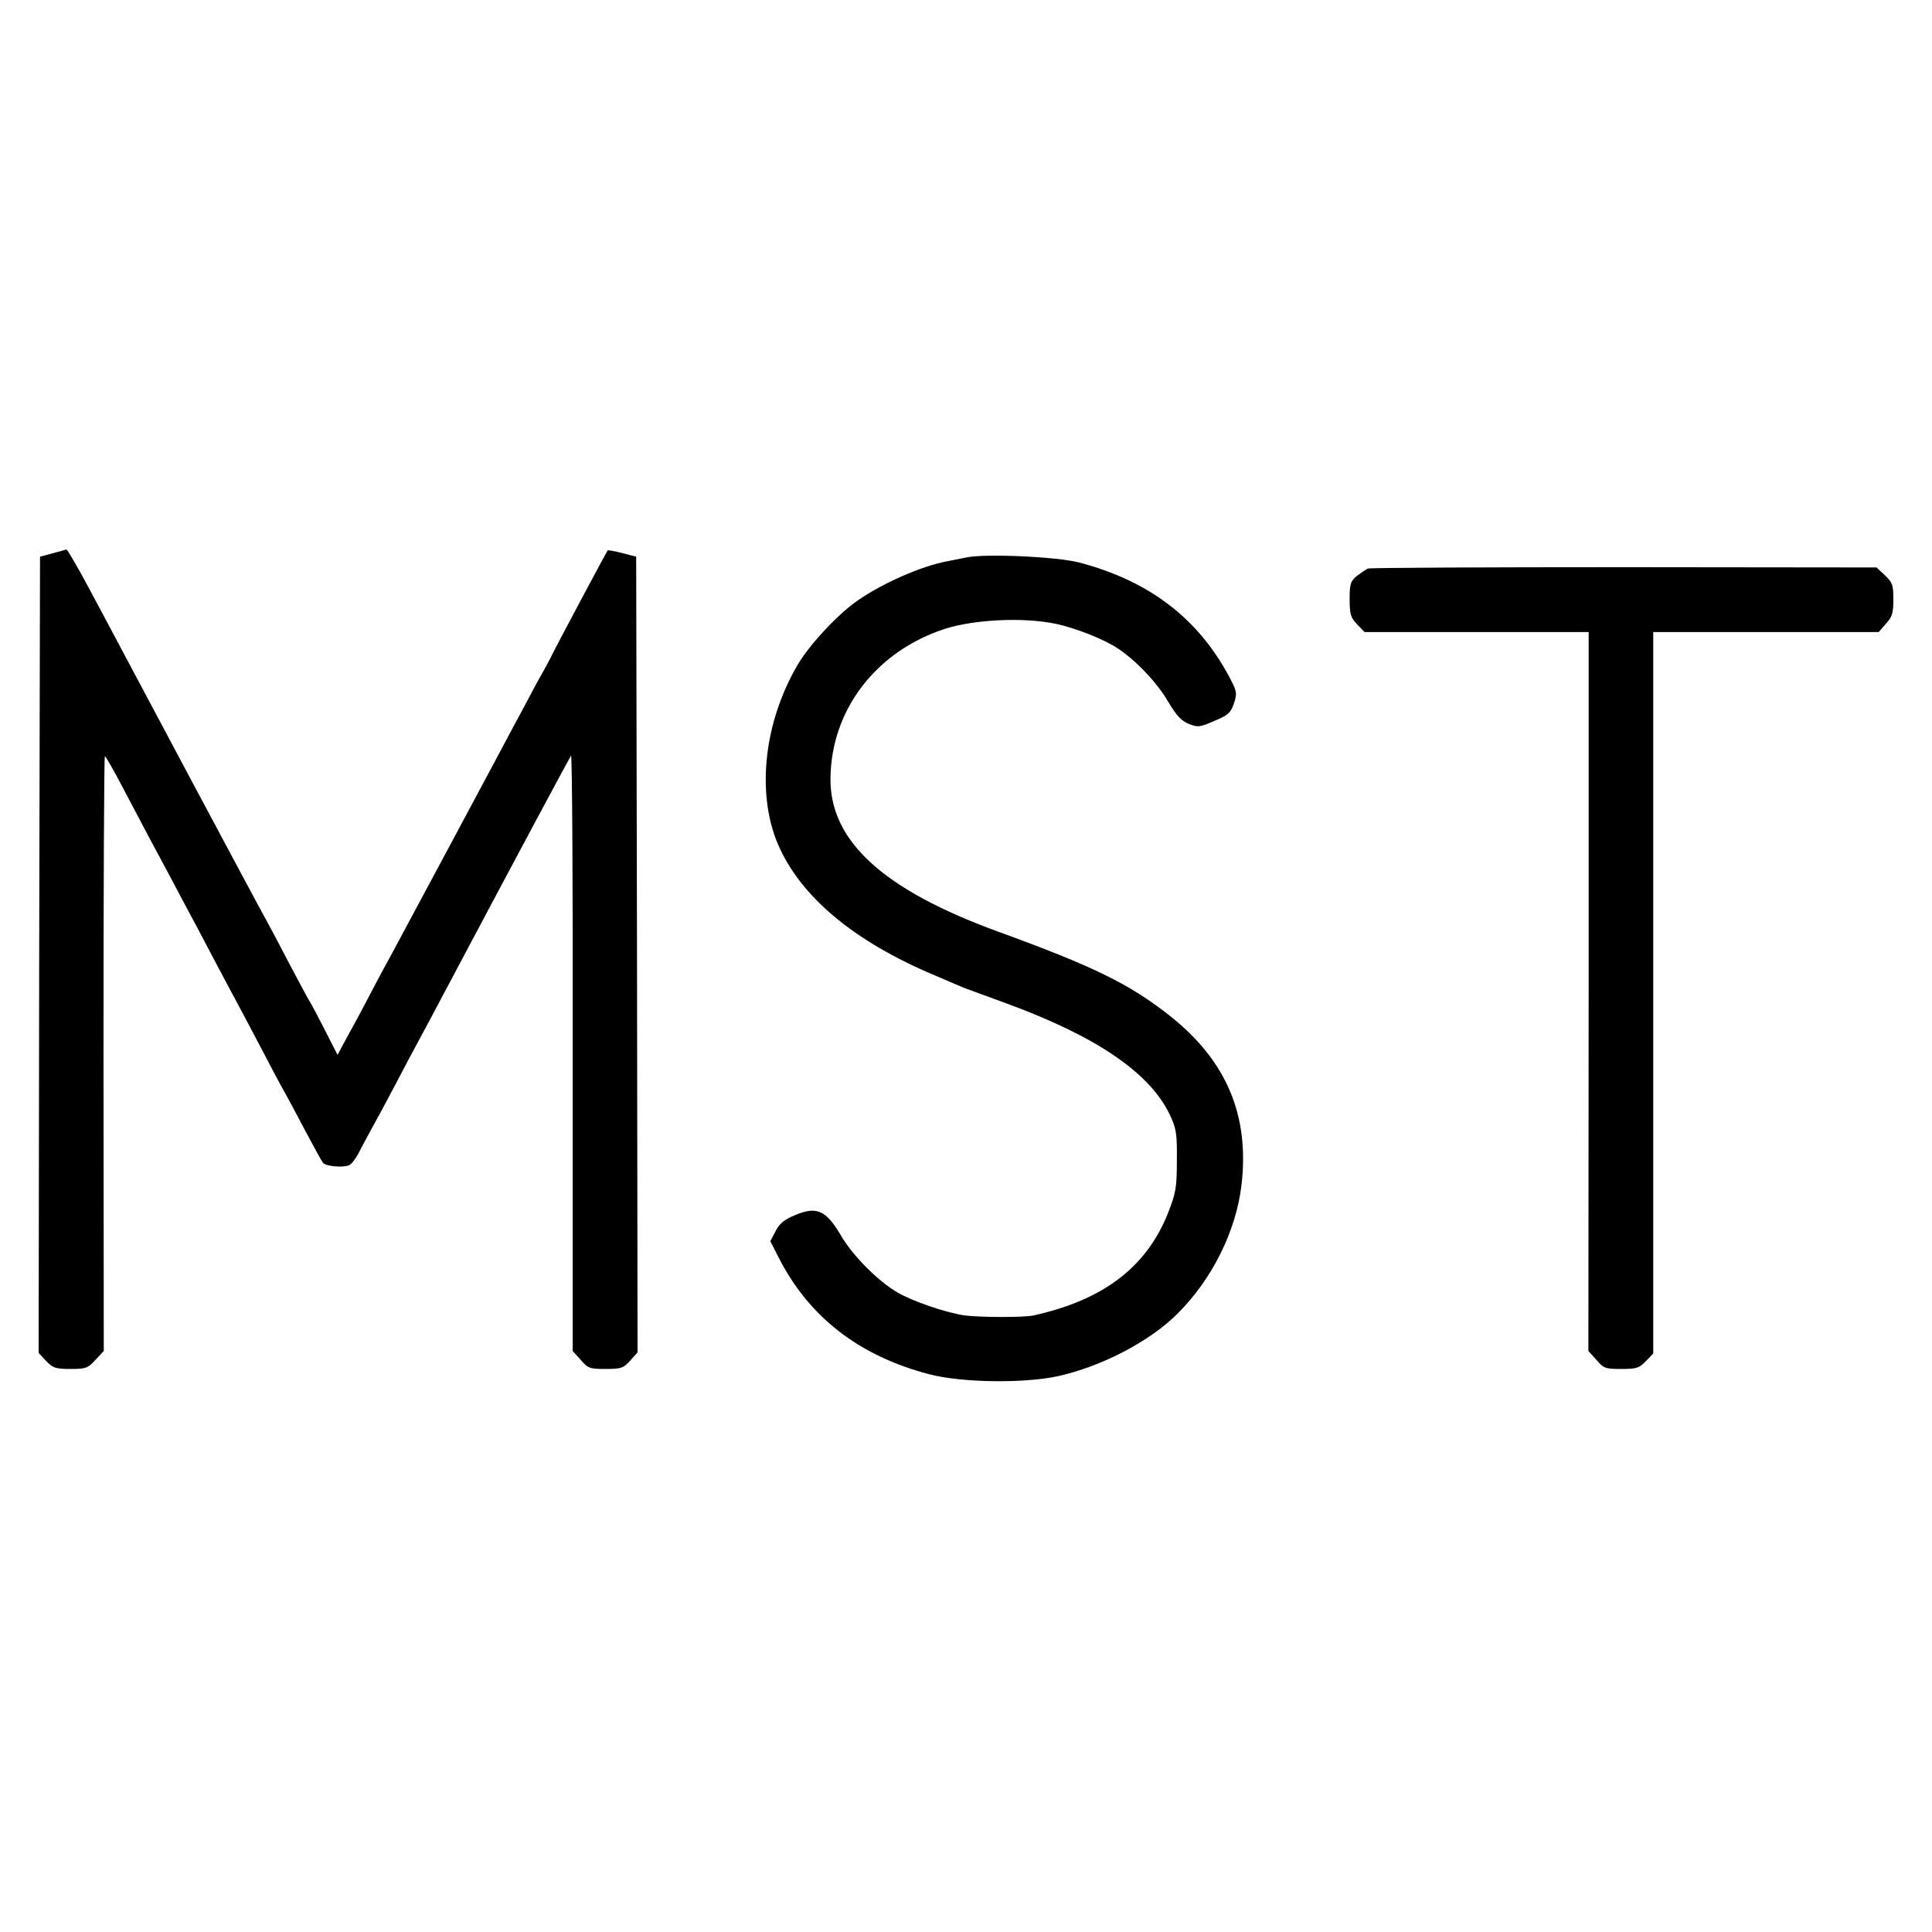 <?xml version="1.0" standalone="no"?>
<!DOCTYPE svg PUBLIC "-//W3C//DTD SVG 20010904//EN"
 "http://www.w3.org/TR/2001/REC-SVG-20010904/DTD/svg10.dtd">
<svg version="1.0" xmlns="http://www.w3.org/2000/svg"
 width="700pt" height="700pt" viewBox="0 0 700 700"
 preserveAspectRatio="xMidYMid meet">
<g transform="translate(0,700) scale(0.1,-0.1)"
fill="#000000" stroke="none">
<path d="M190 4995 l-45 -12 -3 -1442 -2 -1443 27 -29 c25 -26 35 -29 89 -29
55 0 63 3 90 33 l30 32 -1 1078 c0 592 2 1077 5 1077 3 0 32 -51 64 -112 33
-62 75 -142 94 -178 19 -36 53 -99 75 -140 22 -41 56 -106 77 -145 21 -38 61
-115 90 -170 29 -55 65 -122 80 -150 15 -27 55 -104 90 -170 34 -66 70 -133
80 -150 9 -16 43 -79 75 -140 32 -60 61 -114 66 -119 10 -11 65 -17 91 -9 10
2 28 26 41 52 13 26 38 71 54 101 17 30 52 96 78 145 26 50 64 122 85 160 21
39 57 106 80 150 245 462 464 871 469 877 4 5 7 -479 6 -1075 l0 -1082 29 -32
c26 -31 33 -33 90 -33 57 0 65 3 89 30 l27 30 -2 1441 -3 1442 -50 13 c-27 7
-51 11 -53 10 -4 -4 -192 -357 -203 -381 -5 -11 -20 -38 -32 -60 -13 -22 -49
-89 -81 -150 -33 -60 -73 -137 -91 -170 -37 -69 -248 -464 -308 -575 -22 -41
-52 -97 -67 -125 -15 -27 -53 -97 -83 -155 -30 -58 -69 -129 -85 -158 l-29
-54 -48 94 c-26 51 -51 98 -55 103 -4 6 -35 64 -70 130 -34 66 -75 143 -90
170 -16 28 -136 253 -268 500 -132 248 -253 475 -269 505 -16 30 -62 117 -103
193 -40 75 -76 136 -79 136 -3 -1 -26 -7 -51 -14z"/>
<path d="M3500 4980 c-19 -4 -51 -10 -70 -14 -91 -17 -230 -78 -320 -140 -71
-48 -175 -159 -219 -233 -122 -207 -151 -462 -74 -648 81 -192 275 -355 570
-479 48 -21 97 -41 108 -46 11 -4 79 -29 150 -55 326 -119 522 -252 594 -405
23 -49 26 -67 25 -165 0 -99 -4 -118 -32 -190 -78 -196 -234 -315 -487 -371
-34 -8 -197 -7 -250 0 -68 10 -188 51 -243 83 -72 42 -164 135 -206 208 -53
90 -87 105 -164 73 -41 -17 -58 -31 -72 -59 l-19 -36 29 -57 c110 -217 291
-358 546 -425 118 -31 344 -34 468 -7 160 36 334 127 434 228 124 124 210 297
230 463 30 254 -54 452 -260 615 -146 115 -274 178 -623 305 -414 151 -607
327 -606 552 1 250 165 464 416 545 108 34 285 42 399 18 73 -15 178 -57 227
-90 67 -45 143 -125 183 -195 29 -48 46 -67 74 -78 33 -13 39 -12 92 11 50 21
59 29 71 64 12 38 11 43 -20 101 -114 210 -290 343 -541 409 -81 21 -342 33
-410 18z"/>
<path d="M4956 4940 c-7 -3 -24 -15 -39 -26 -24 -20 -27 -29 -27 -85 0 -55 4
-67 27 -91 l27 -28 406 0 406 0 0 -1302 -1 -1303 29 -32 c26 -31 33 -33 90
-33 55 0 65 3 89 28 l27 28 0 1307 0 1307 408 0 409 0 26 30 c23 25 27 39 27
88 0 52 -3 61 -30 87 l-31 29 -915 1 c-503 0 -921 -2 -928 -5z"/>
</g>
</svg>
